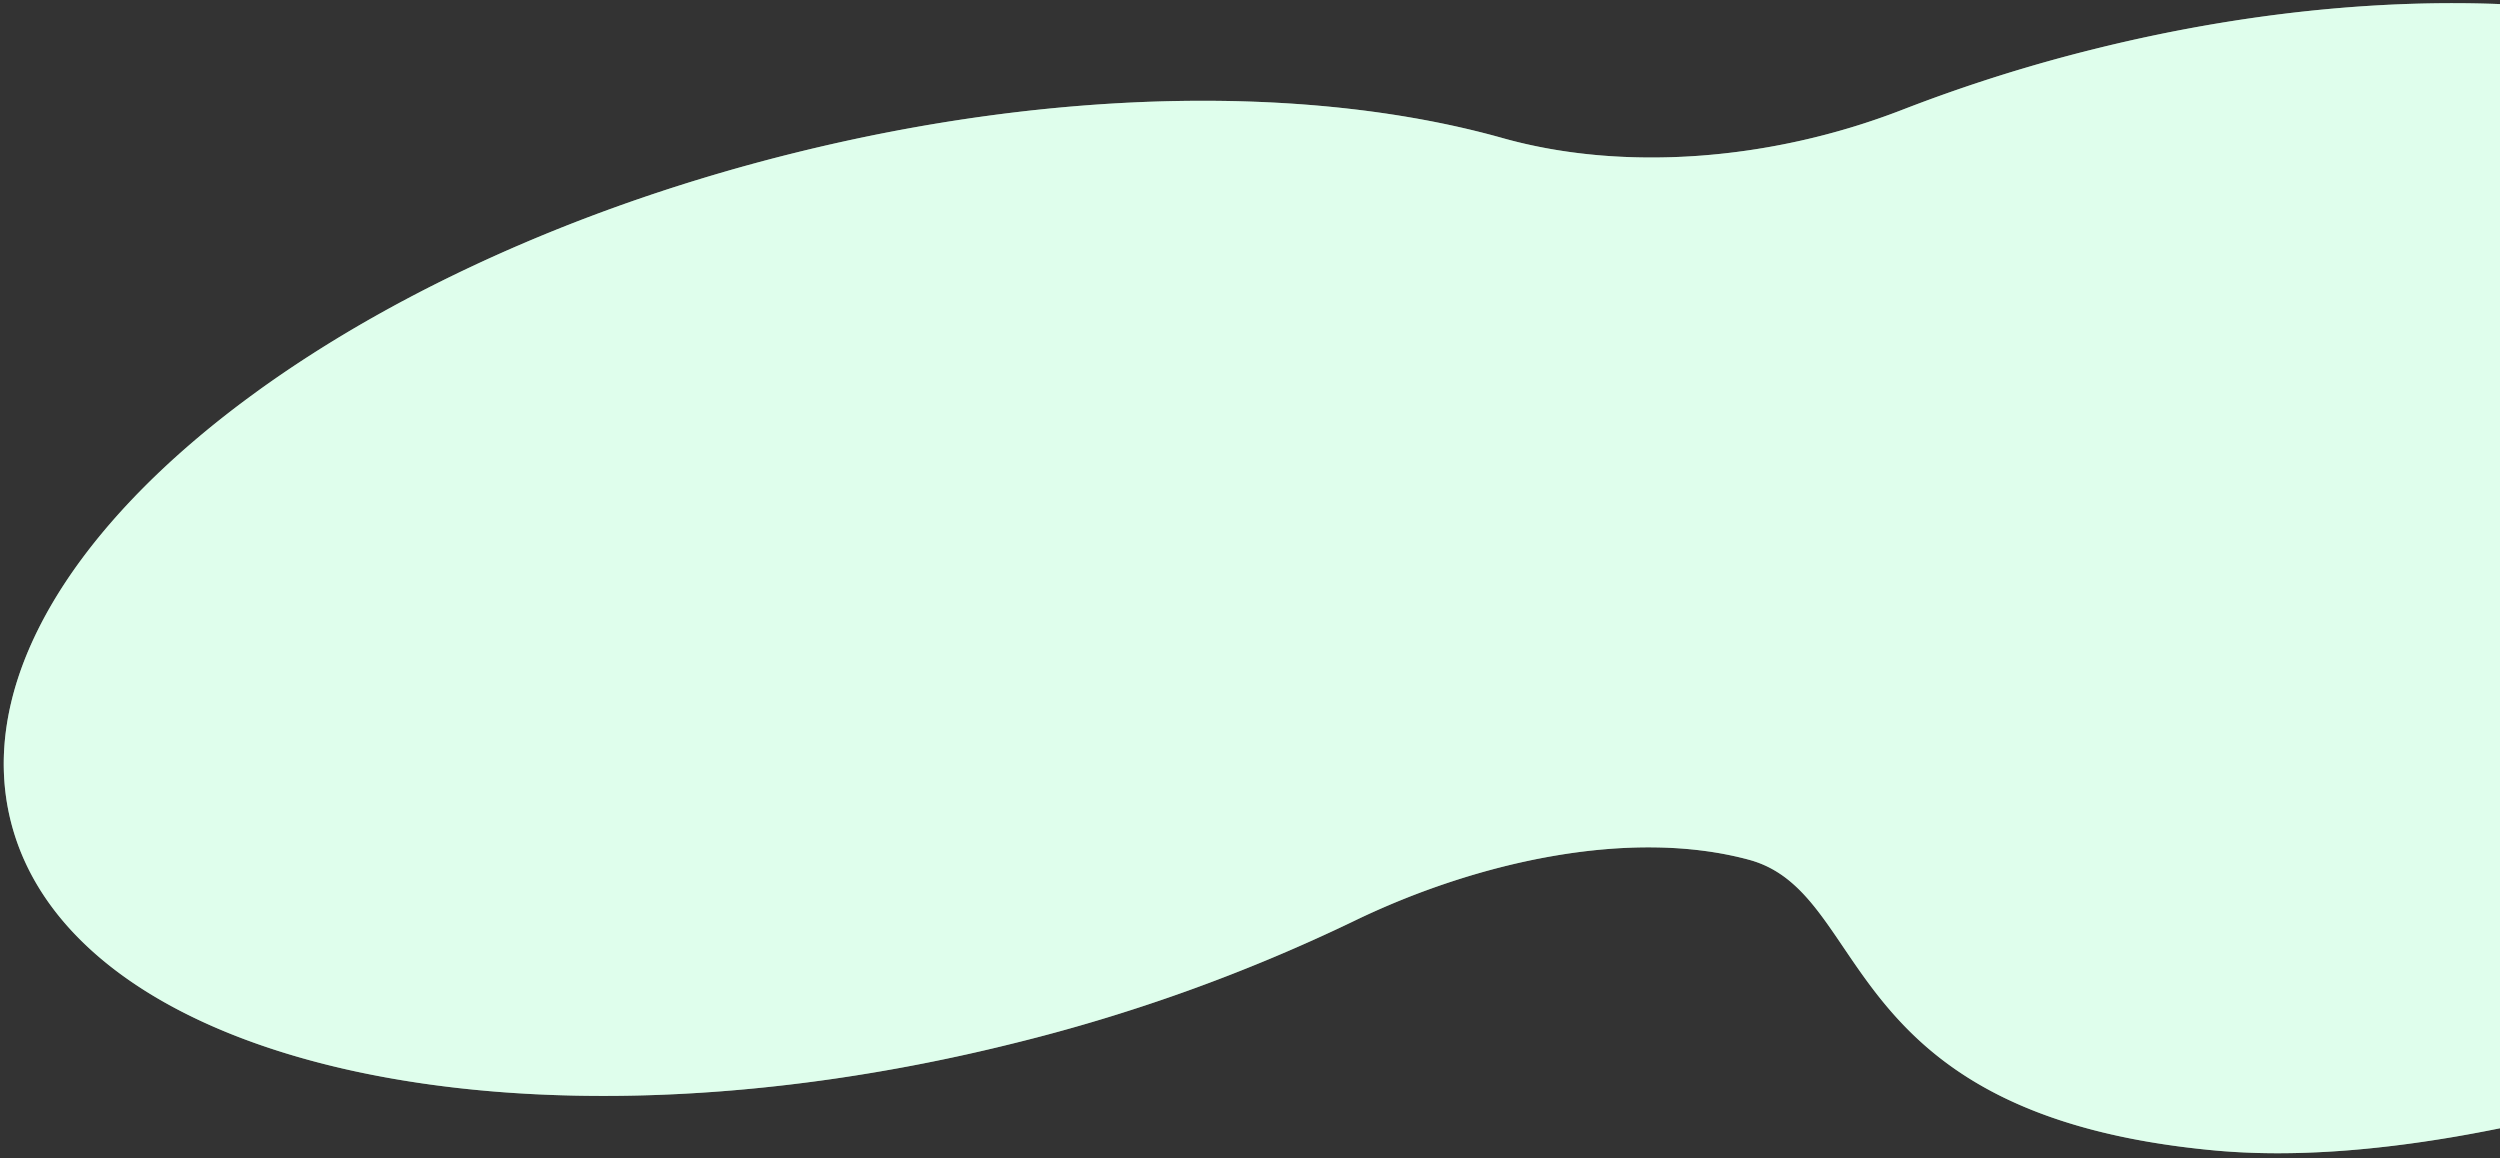<svg xmlns="http://www.w3.org/2000/svg" xmlns:xlink="http://www.w3.org/1999/xlink" width="600" height="278" viewBox="0 0 600 278"><rect x="0" y="0" width="600" height="278" fill="#333333" stroke="none"/><defs><clipPath id="a"><rect width="600" height="278" transform="translate(1320 6407)" fill="#fff" stroke="#707070" stroke-width="1"/></clipPath><clipPath id="b"><rect width="1334.275" height="374.997" fill="#dffeec"/></clipPath></defs><g transform="translate(-1320 -6407)" clip-path="url(#a)"><g transform="matrix(0.97, -0.242, 0.242, 0.97, 1582.365, 4056.376)"><path d="M1141.054,182.383a380.473,380.473,0,0,0-47.924,2.986c-33.85,4.306-68.832-1.815-94.763-16.615-40.48-23.1-100.014-37.7-166.39-37.7a433.2,433.2,0,0,0-58.31,3.879c-25.329,3.448-50.976-4.853-62.035-20.079C684.725,77.8,613.516,51.331,529.9,51.331a380.481,380.481,0,0,0-47.894,2.982c-33.87,4.306-68.867-1.818-94.816-16.625C346.712,14.591,287.187,0,220.824,0,98.866,0,0,49.278,0,110.065S98.866,220.131,220.824,220.131a418.86,418.86,0,0,0,85.977-8.655c32.294-6.811,70.071-5.753,95.839,8.631,26.938,15.037,4.648,64.414,91.734,94.824,33.854,11.821,78.32,13.124,115.18,10.748,39.054-2.517,78.493,1.417,114.551,11.5,31.9,8.919,68.7,14,107.874,14a418.847,418.847,0,0,0,85.977-8.655c32.294-6.811,67.649-3.678,95.838,8.631C1047.786,366,1092.312,375,1141.054,375c106.713,0,193.221-43.118,193.221-96.307s-86.508-96.307-193.221-96.307" transform="translate(-869 2299.595)" fill="#dffeec"/><g transform="translate(-869 2299.595)" opacity="0.41"><g clip-path="url(#b)"><path d="M1141.054,182.383a380.473,380.473,0,0,0-47.924,2.986c-33.85,4.306-68.832-1.815-94.763-16.615-40.48-23.1-100.014-37.7-166.39-37.7a433.2,433.2,0,0,0-58.31,3.879c-25.329,3.448-50.976-4.853-62.035-20.079C684.725,77.8,613.516,51.331,529.9,51.331a380.481,380.481,0,0,0-47.894,2.982c-33.87,4.306-68.867-1.818-94.816-16.625C346.712,14.591,287.187,0,220.824,0,98.866,0,0,49.278,0,110.065S98.866,220.131,220.824,220.131a418.86,418.86,0,0,0,85.977-8.655c32.294-6.811,70.071-5.753,95.839,8.631,26.938,15.037,4.648,64.414,91.734,94.824,33.854,11.821,78.32,13.124,115.18,10.748,39.054-2.517,78.493,1.417,114.551,11.5,31.9,8.919,68.7,14,107.874,14a418.847,418.847,0,0,0,85.977-8.655c32.294-6.811,67.649-3.678,95.838,8.631C1047.786,366,1092.312,375,1141.054,375c106.713,0,193.221-43.118,193.221-96.307s-86.508-96.307-193.221-96.307" transform="translate(0 0)" fill="#dffeec"/></g></g></g></g></svg>